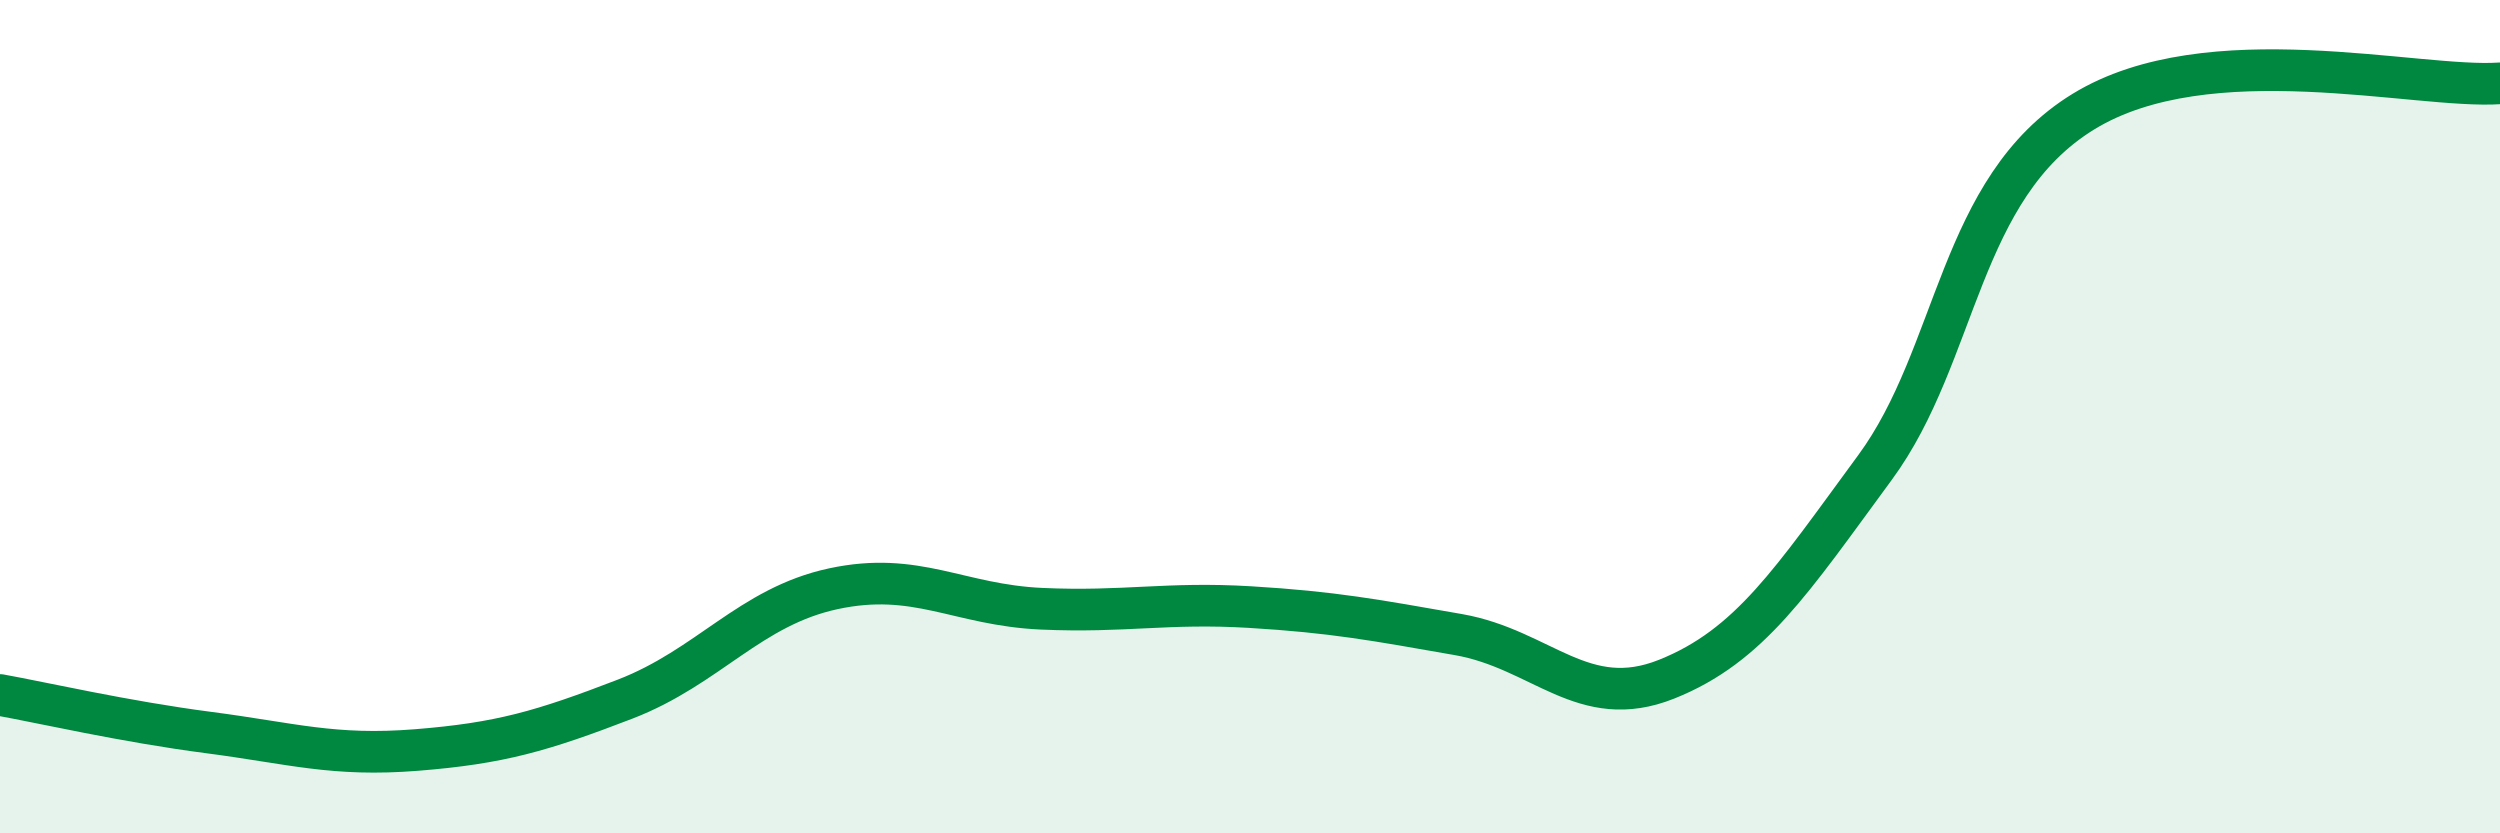 
    <svg width="60" height="20" viewBox="0 0 60 20" xmlns="http://www.w3.org/2000/svg">
      <path
        d="M 0,16.68 C 1,16.86 3,17.32 5,17.58 C 7,17.84 8,18.16 10,18 C 12,17.84 13,17.55 15,16.78 C 17,16.01 18,14.56 20,14.13 C 22,13.7 23,14.52 25,14.61 C 27,14.7 28,14.45 30,14.57 C 32,14.69 33,14.88 35,15.23 C 37,15.58 38,17.1 40,16.3 C 42,15.5 43,13.94 45,11.22 C 47,8.5 47,4.52 50,2.68 C 53,0.84 58,2.14 60,2L60 20L0 20Z"
        fill="#008740"
        opacity="0.1"
        stroke-linecap="round"
        stroke-linejoin="round"
      />
      <path
        d="M 0,16.68 C 1,16.86 3,17.32 5,17.58 C 7,17.84 8,18.16 10,18 C 12,17.84 13,17.55 15,16.78 C 17,16.01 18,14.56 20,14.13 C 22,13.7 23,14.52 25,14.61 C 27,14.7 28,14.45 30,14.57 C 32,14.69 33,14.88 35,15.23 C 37,15.58 38,17.1 40,16.3 C 42,15.5 43,13.94 45,11.22 C 47,8.5 47,4.52 50,2.68 C 53,0.84 58,2.14 60,2"
        stroke="#008740"
        stroke-width="1"
        fill="none"
        stroke-linecap="round"
        stroke-linejoin="round"
      />
    </svg>
  